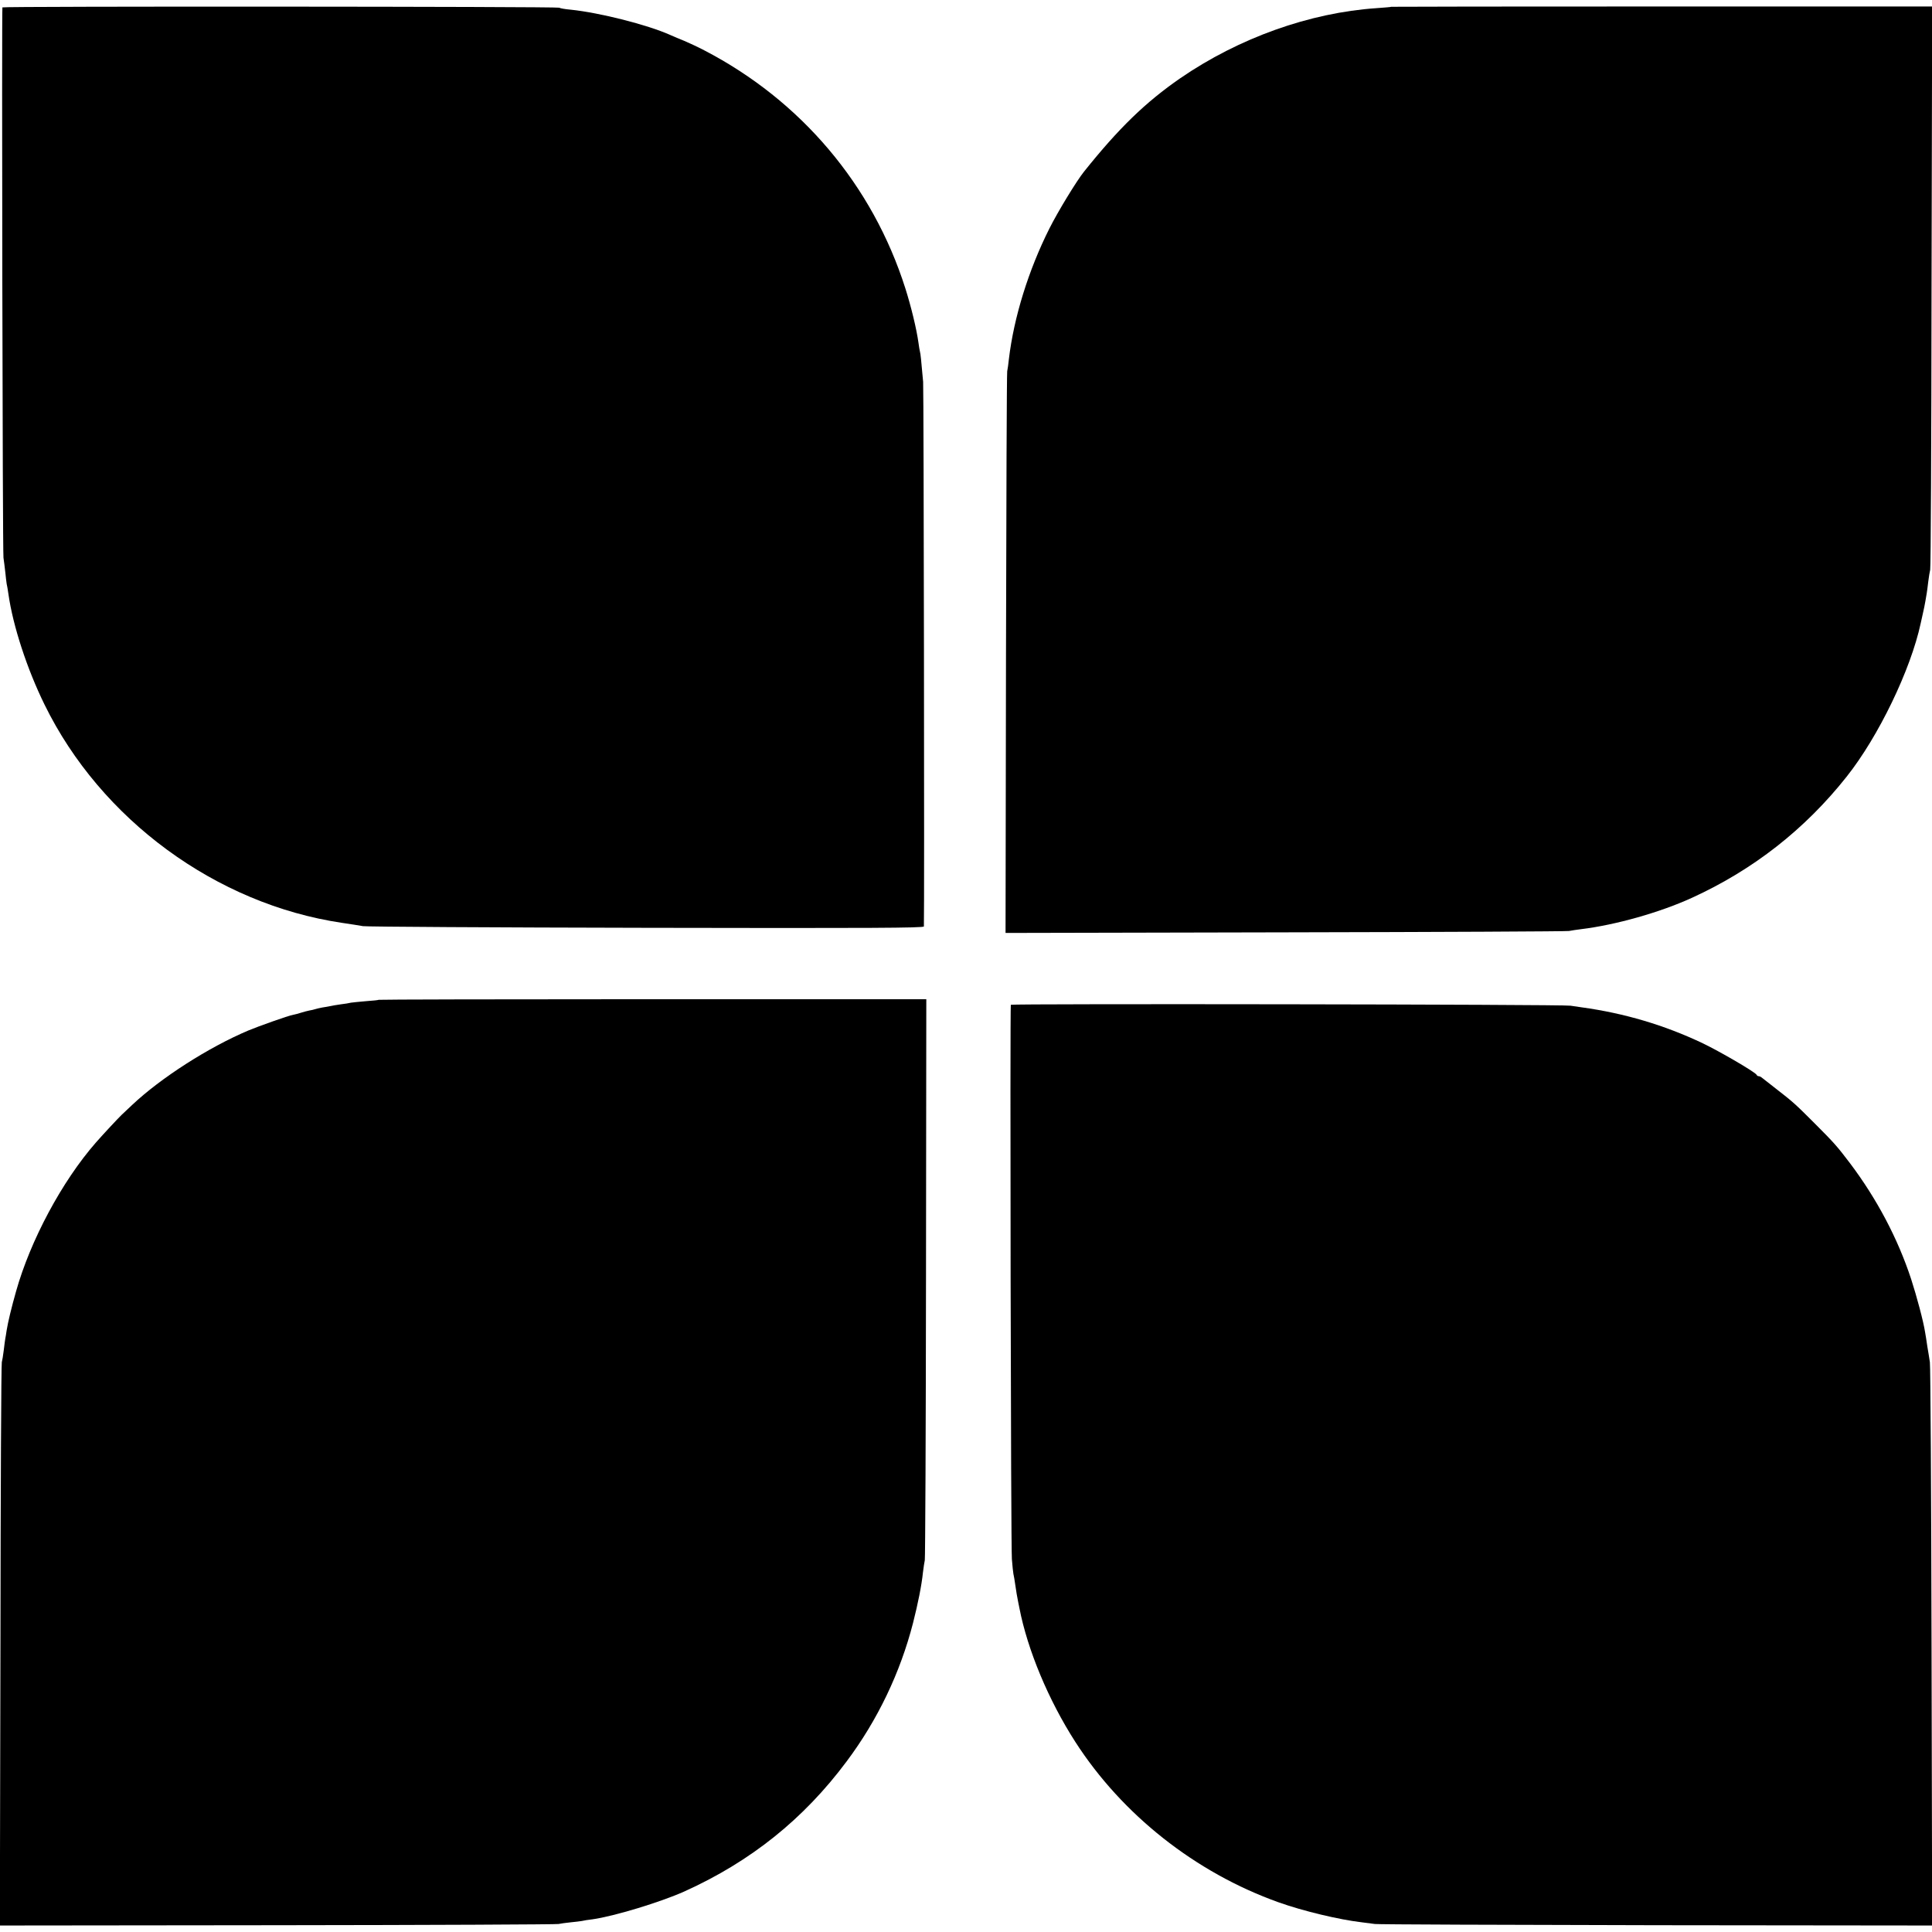 <?xml version="1.0" standalone="no"?>
<!DOCTYPE svg PUBLIC "-//W3C//DTD SVG 20010904//EN"
 "http://www.w3.org/TR/2001/REC-SVG-20010904/DTD/svg10.dtd">
<svg version="1.0" xmlns="http://www.w3.org/2000/svg"
 width="1280pt" height="1280pt" viewBox="0 0 1280 1280"
 preserveAspectRatio="xMidYMid meet">
<g transform="translate(0,1280) scale(0.1,-0.1)"
fill="#000000" stroke="none">
<path d="M16 12751 c-5 -12 1 -3608 7 -3646 3 -22 9 -65 12 -95 3 -30 7 -65 9
-77 3 -11 8 -43 12 -70 30 -211 124 -497 239 -731 373 -762 1137 -1322 1970
-1446 55 -8 118 -18 140 -22 22 -4 867 -9 1878 -11 1493 -3 1837 -1 1838 9 4
97 -1 3561 -5 3608 -13 146 -17 186 -21 200 -2 8 -7 35 -10 60 -13 92 -48 237
-87 360 -217 683 -691 1244 -1333 1577 -44 23 -103 50 -131 62 -28 11 -71 29
-95 40 -150 67 -465 147 -659 167 -36 3 -69 9 -75 13 -13 8 -3685 10 -3689 2z"/>
<path d="M9217 12755 c-1 -2 -45 -5 -97 -9 -443 -30 -911 -197 -1300 -464
-230 -159 -407 -330 -638 -619 -49 -61 -173 -264 -230 -378 -138 -275 -235
-587 -268 -865 -3 -30 -8 -66 -11 -80 -3 -14 -6 -857 -8 -1873 l-3 -1848 1852
4 c1018 2 1865 6 1881 9 17 3 53 9 80 12 230 28 523 111 735 208 405 185 749
454 1025 803 211 266 424 708 490 1015 2 8 8 36 14 63 6 26 14 64 17 83 3 20
7 44 9 53 2 9 6 44 10 76 4 33 10 69 13 80 4 11 8 855 9 1876 l4 1856 -1791 0
c-984 0 -1791 -1 -1793 -2z"/>
<path d="M2509 6176 c-2 -2 -40 -6 -84 -9 -44 -4 -89 -8 -100 -10 -11 -3 -42
-8 -68 -11 -27 -4 -59 -9 -70 -12 -12 -2 -35 -7 -52 -9 -16 -3 -38 -8 -47 -11
-9 -3 -26 -7 -39 -9 -12 -2 -36 -9 -53 -14 -17 -6 -42 -12 -56 -15 -27 -4
-227 -75 -294 -103 -265 -112 -580 -314 -771 -494 -27 -26 -59 -56 -70 -66
-21 -20 -120 -126 -170 -183 -224 -256 -434 -648 -529 -987 -30 -106 -53 -201
-62 -257 -3 -21 -7 -46 -9 -55 -2 -9 -6 -44 -10 -76 -4 -33 -10 -69 -13 -80
-4 -11 -8 -855 -9 -1876 l-4 -1856 1838 2 c1011 1 1849 5 1863 8 14 3 50 8 80
11 30 3 64 7 75 9 11 3 43 8 70 11 143 20 452 114 610 185 440 199 790 480
1074 861 206 275 356 590 440 917 33 130 57 249 66 337 4 31 9 67 12 79 3 12
7 853 8 1870 l2 1847 -1812 0 c-996 0 -1814 -2 -1816 -4z"/>
<path d="M6697 6143 c-6 -13 0 -3591 7 -3673 3 -41 8 -85 10 -97 3 -11 8 -43
12 -70 8 -55 12 -78 19 -113 3 -14 7 -34 9 -45 54 -277 193 -610 370 -885 310
-482 795 -866 1346 -1063 162 -58 405 -116 554 -133 26 -3 65 -8 85 -11 20 -3
859 -6 1864 -8 l1828 -2 -4 1846 c-2 1015 -7 1864 -11 1886 -3 22 -11 69 -17
105 -5 36 -12 79 -15 95 -11 72 -56 239 -92 350 -89 271 -228 533 -405 768
-85 112 -105 135 -237 267 -126 126 -139 138 -255 228 -44 35 -85 67 -92 72
-7 6 -16 10 -22 10 -5 0 -11 4 -13 9 -6 16 -240 153 -357 209 -252 120 -518
199 -801 238 -25 4 -58 9 -75 11 -50 9 -3703 14 -3708 6z"/>
</g>
</svg>
